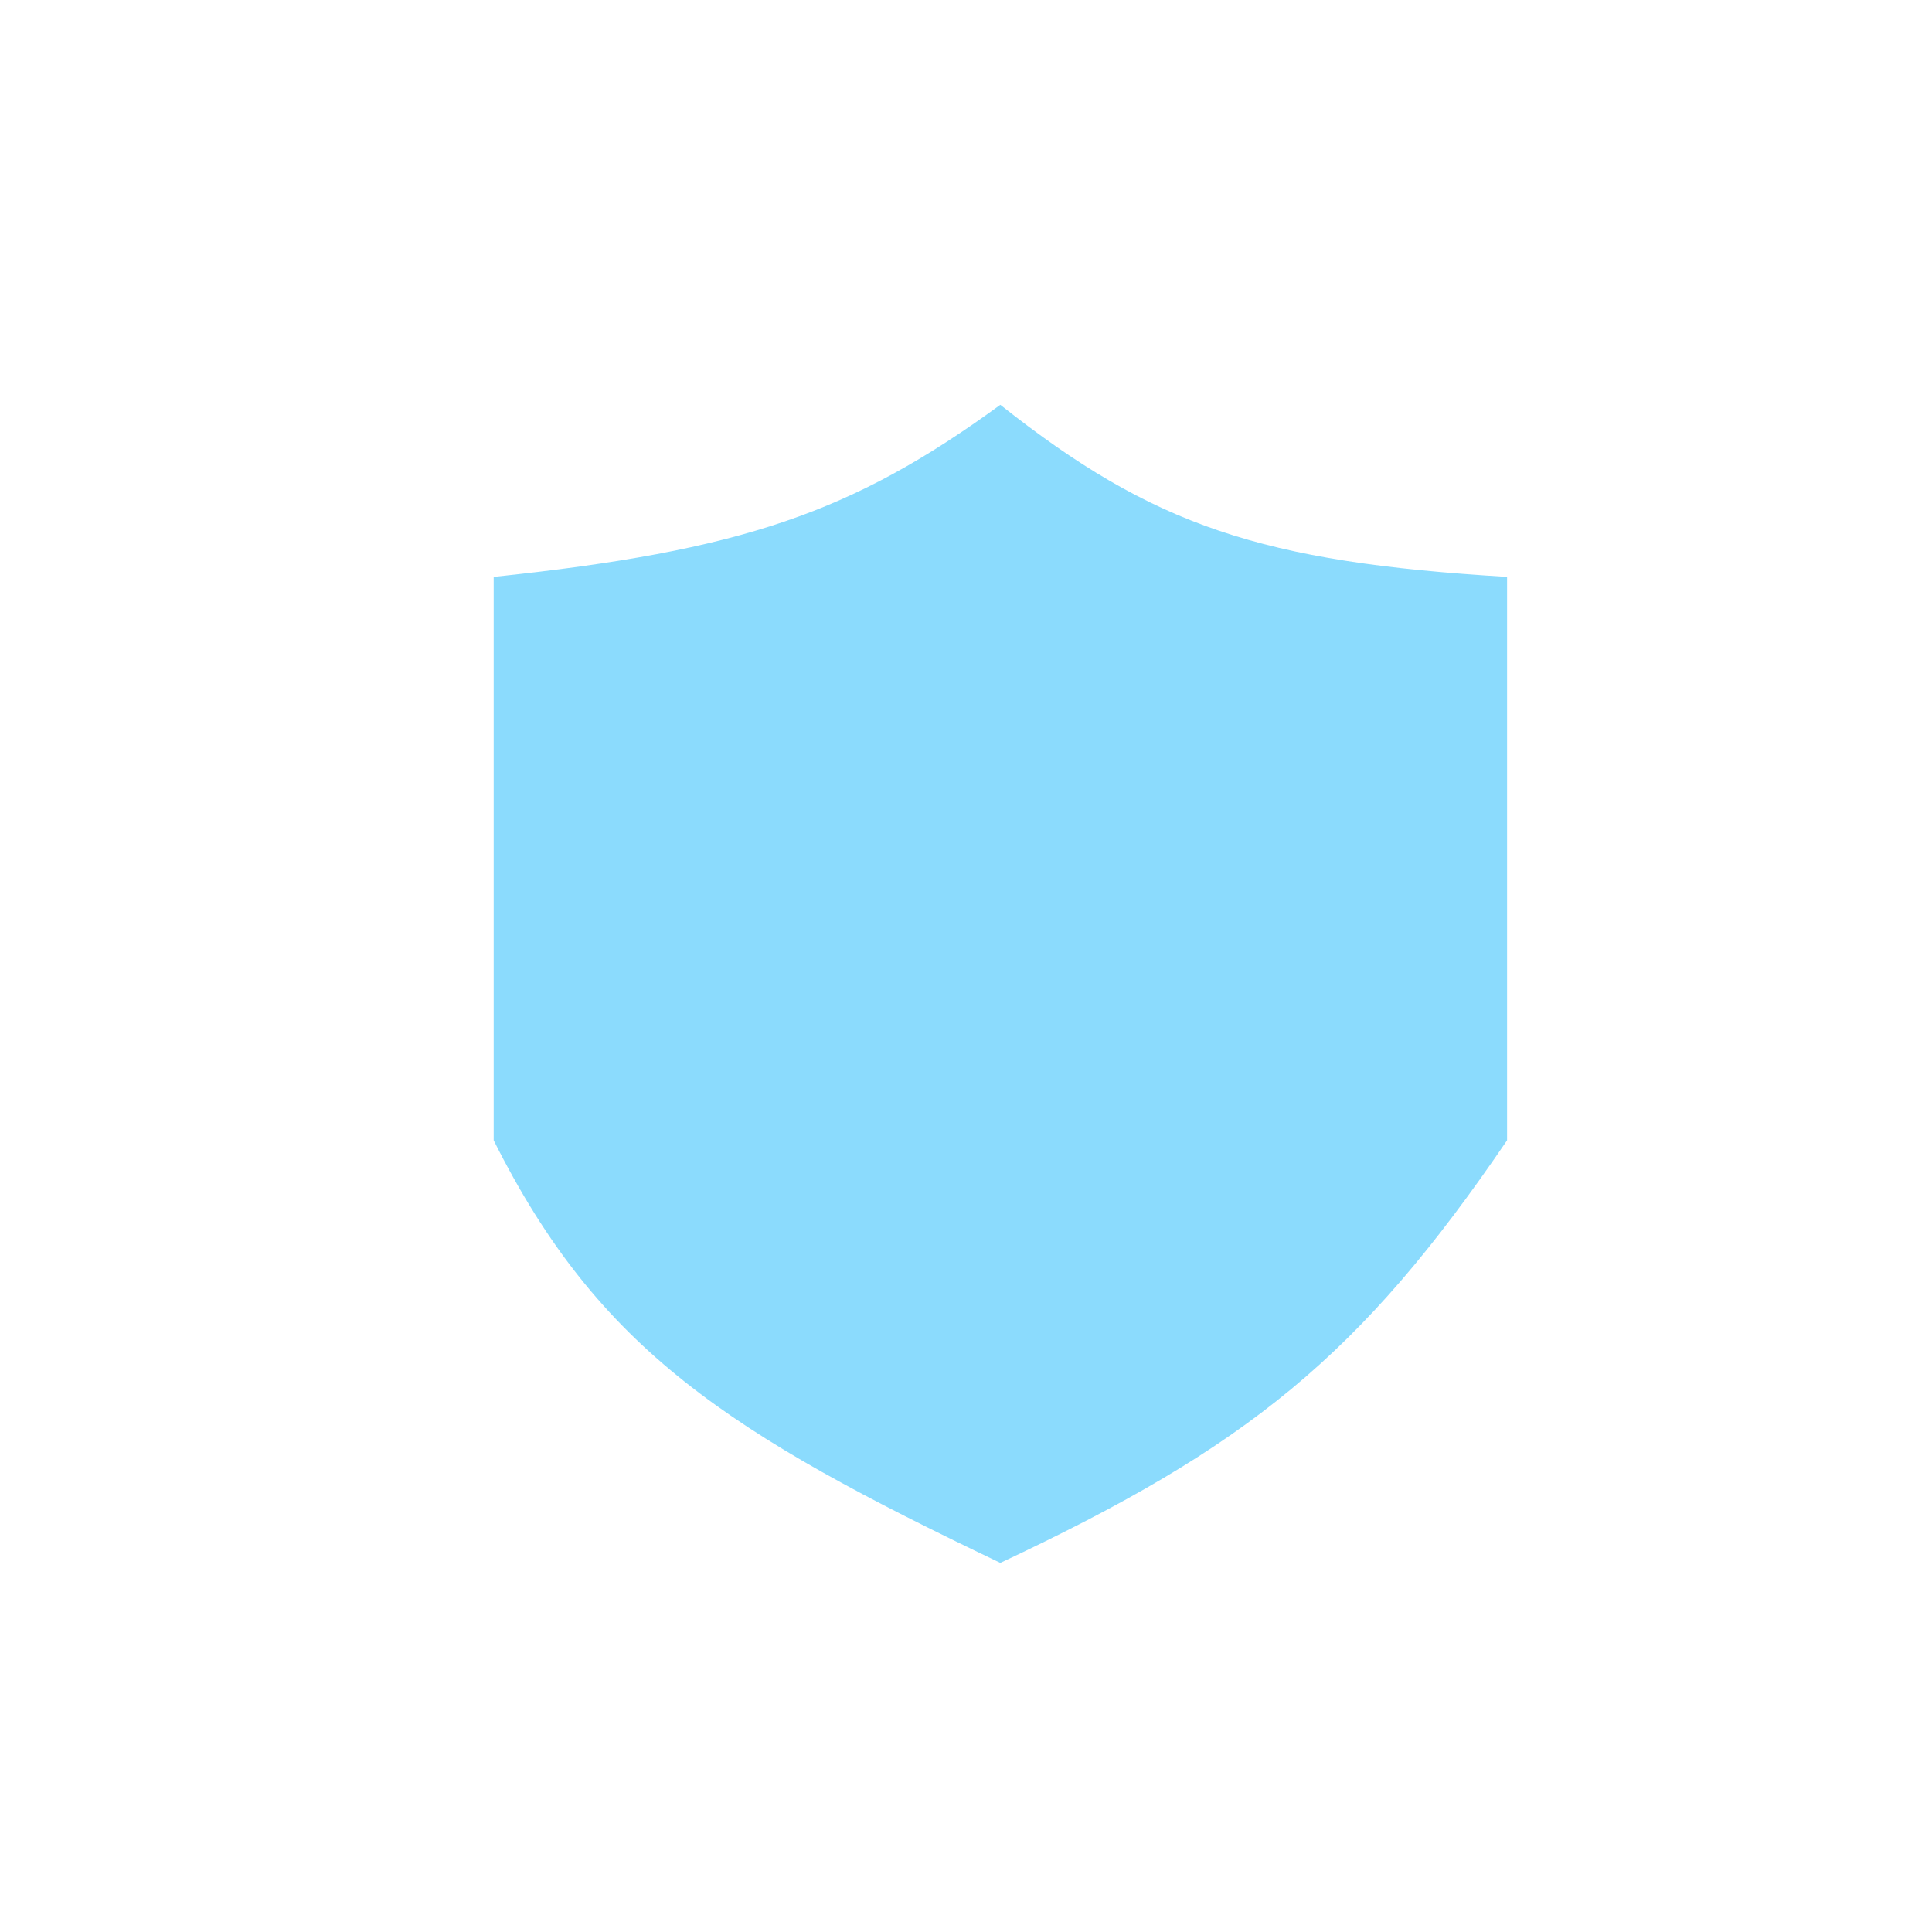 <?xml version="1.0" encoding="UTF-8"?>
<svg xmlns="http://www.w3.org/2000/svg" width="17" height="17" viewBox="0 0 17 17" fill="none">
  <path fill-rule="evenodd" clip-rule="evenodd" d="M4.344 5.076C6.526 4.846 7.5 4.512 8.802 3.562C10.145 4.626 11.102 4.947 13.261 5.076V10.034C11.972 11.928 10.982 12.729 8.802 13.752C6.421 12.614 5.271 11.885 4.344 10.034V5.076Z" fill="#2DBDFB" fill-opacity="0.55"></path>
</svg>
